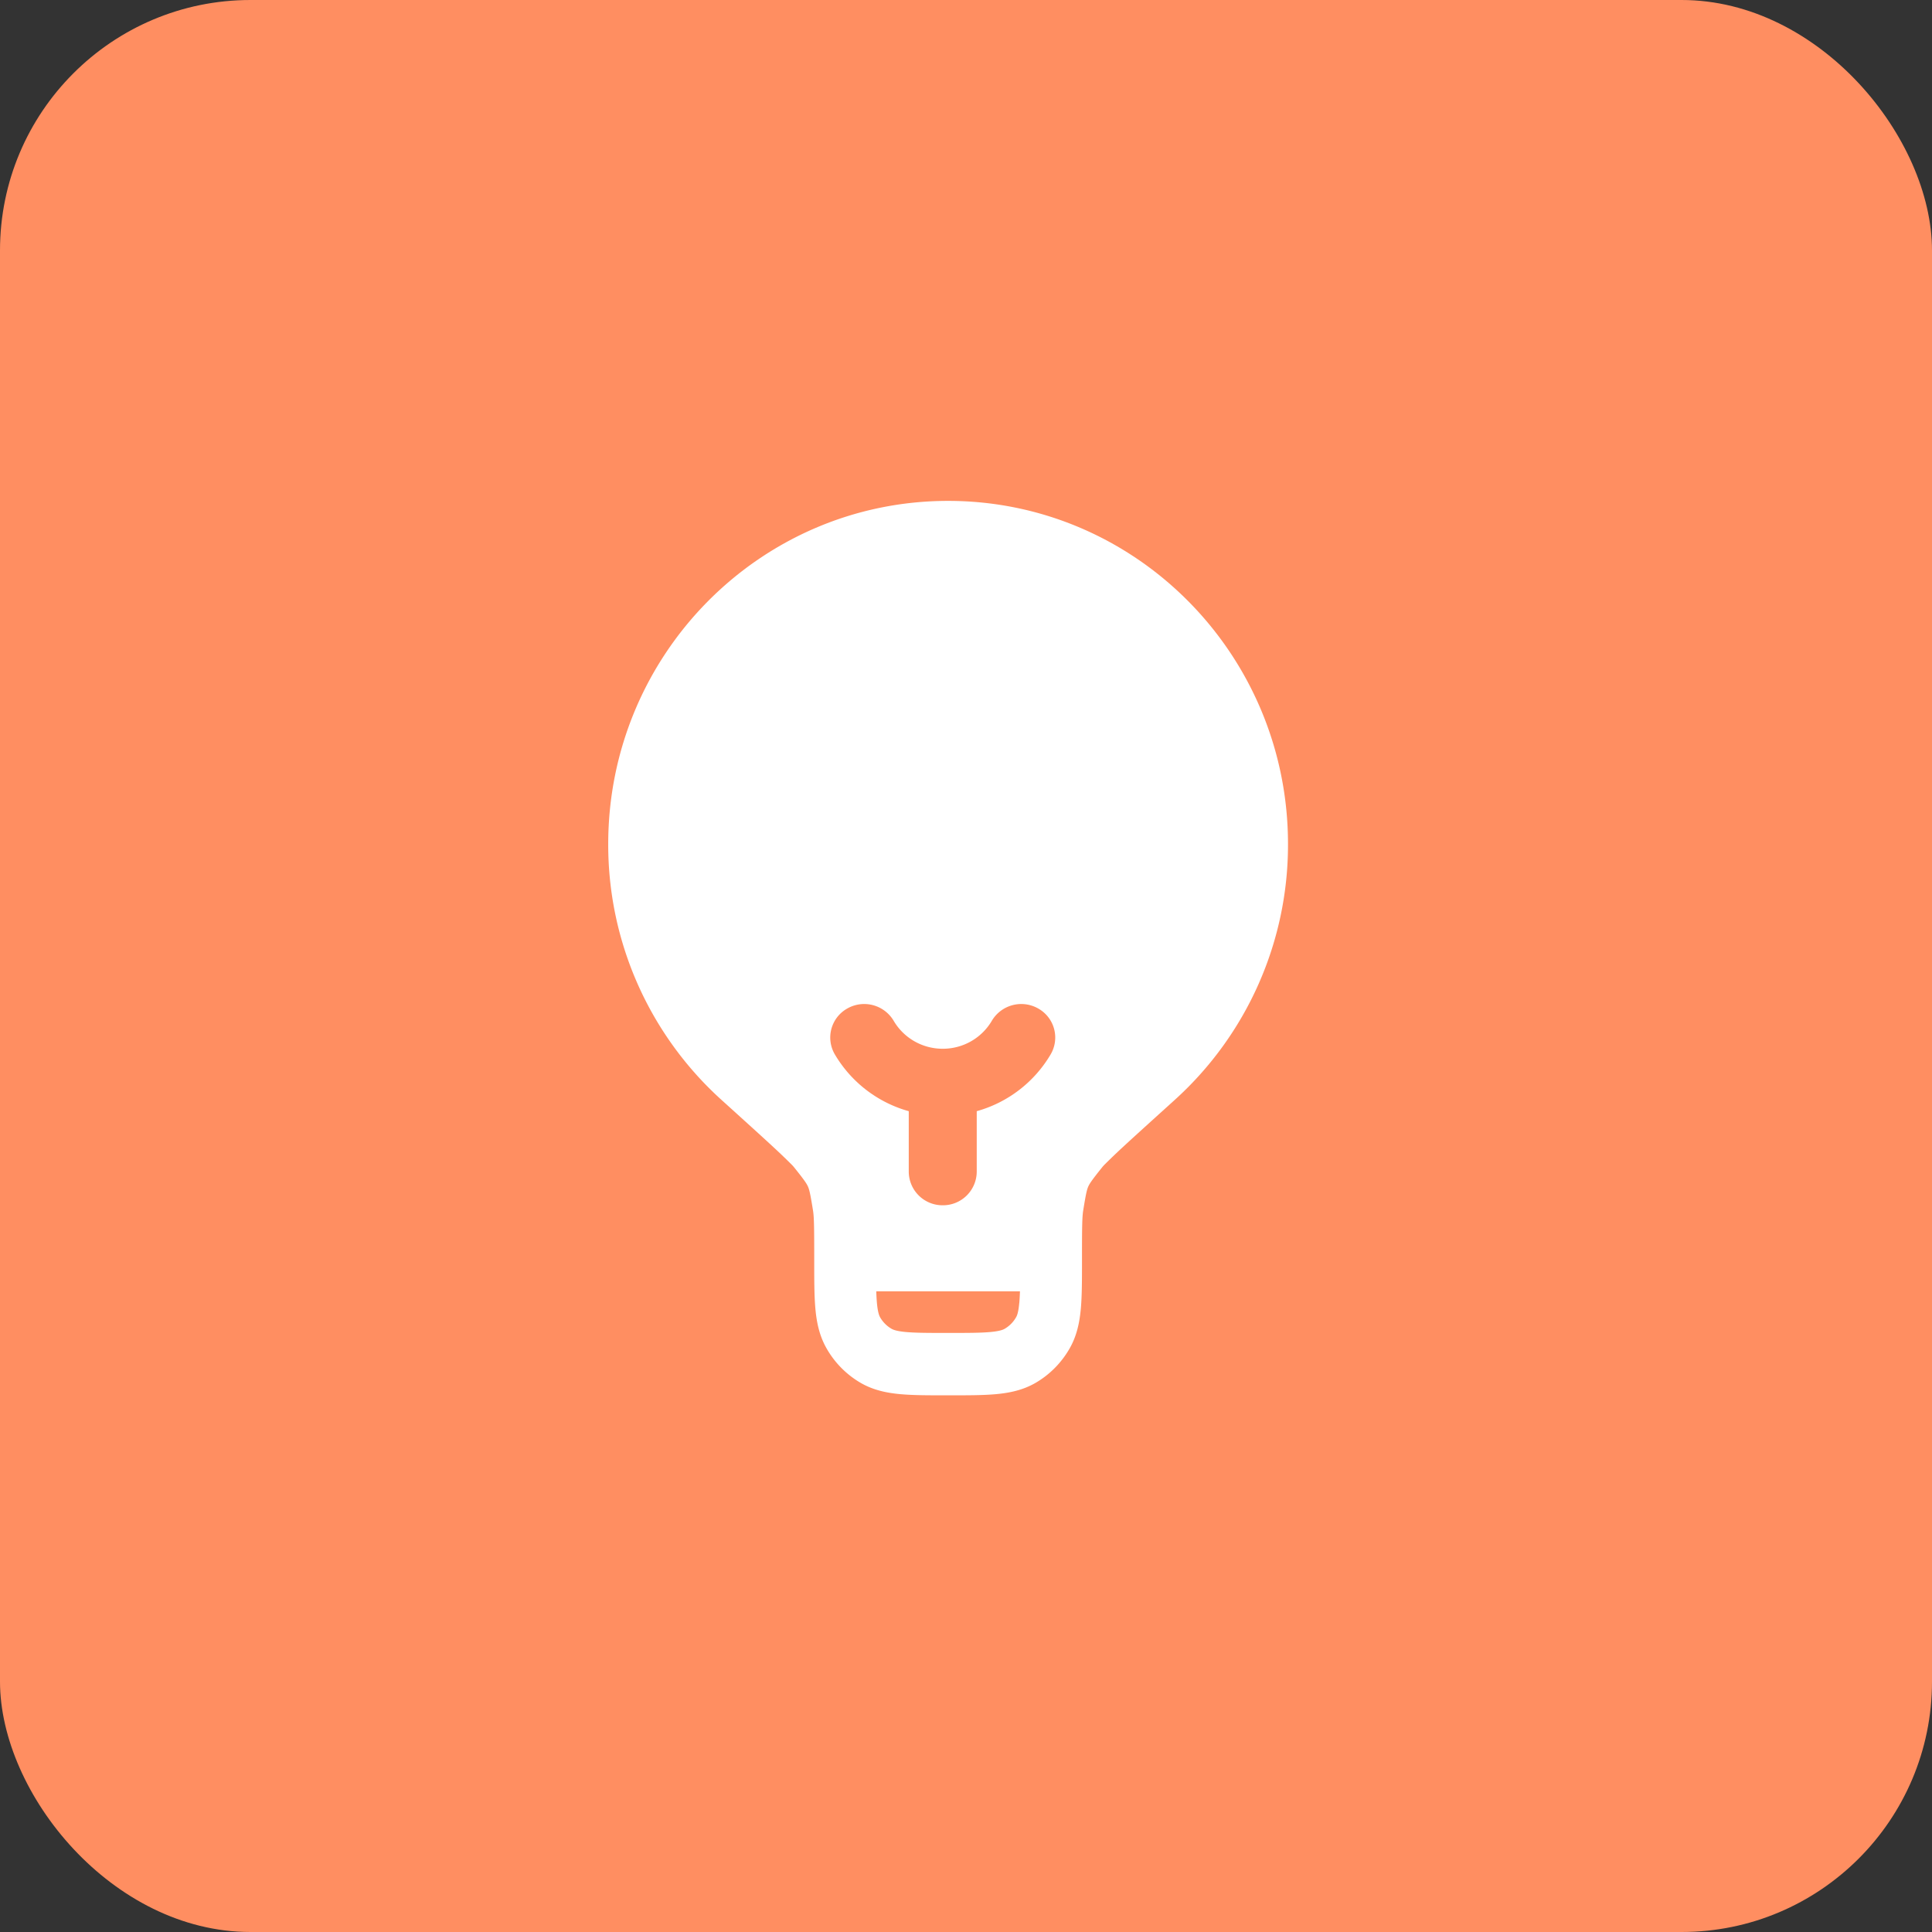 <svg xmlns="http://www.w3.org/2000/svg" width="54" height="54" fill="none"><rect width="100%" height="100%" fill="#333333" stroke="none"/><rect width="54" height="54" fill="#FF8E61" rx="7"/><path fill="#fff" fill-rule="evenodd" d="M26.5 14c-5.247 0-9.5 4.295-9.5 9.593a9.612 9.612 0 0 0 3.165 7.149c.647.585 1.126 1.018 1.466 1.333a18.5 18.5 0 0 1 .507.487 1.367 1.367 0 0 1 .042.046c.3.373.364.47.403.557.038.087.066.2.142.675.03.187.033.508.033 1.38v.038c0 .512 0 .953.032 1.315.034.383.11.762.315 1.119a2.6 2.6 0 0 0 .948.958c.354.206.73.282 1.108.317.359.033.795.033 1.302.033h.074c.507 0 .943 0 1.302-.033.379-.035.754-.111 1.108-.317.394-.23.72-.56.948-.958.205-.357.28-.736.315-1.12.032-.361.032-.802.032-1.314v-.037c0-.873.003-1.194.033-1.381.076-.475.104-.588.142-.675.039-.087.104-.184.403-.557l.004-.005.007-.007.031-.034a18.5 18.5 0 0 1 .507-.487c.34-.315.82-.748 1.466-1.333A9.612 9.612 0 0 0 36 23.593C36 18.295 31.747 14 26.5 14Zm1.99 22.415c.008-.095.014-.2.018-.322h-4.016c.004.121.01.227.018.322.024.262.063.357.09.405a.869.869 0 0 0 .317.319c.047.027.14.067.4.091.271.025.629.026 1.183.026s.912-.001 1.183-.026c.26-.024.353-.064.4-.091a.869.869 0 0 0 .316-.32c.028-.047.067-.142.09-.404Z" clip-rule="evenodd"/><path fill="#FF8E61" fill-rule="evenodd" d="M23.68 28.189a.957.957 0 0 1 1.298.342c.275.47.787.782 1.372.782.585 0 1.097-.313 1.372-.782a.957.957 0 0 1 1.298-.342.93.93 0 0 1 .347 1.28 3.485 3.485 0 0 1-2.067 1.589v1.692a.944.944 0 0 1-.95.938.944.944 0 0 1-.95-.938v-1.692a3.485 3.485 0 0 1-2.067-1.589.93.93 0 0 1 .347-1.28Z" clip-rule="evenodd"/></svg>